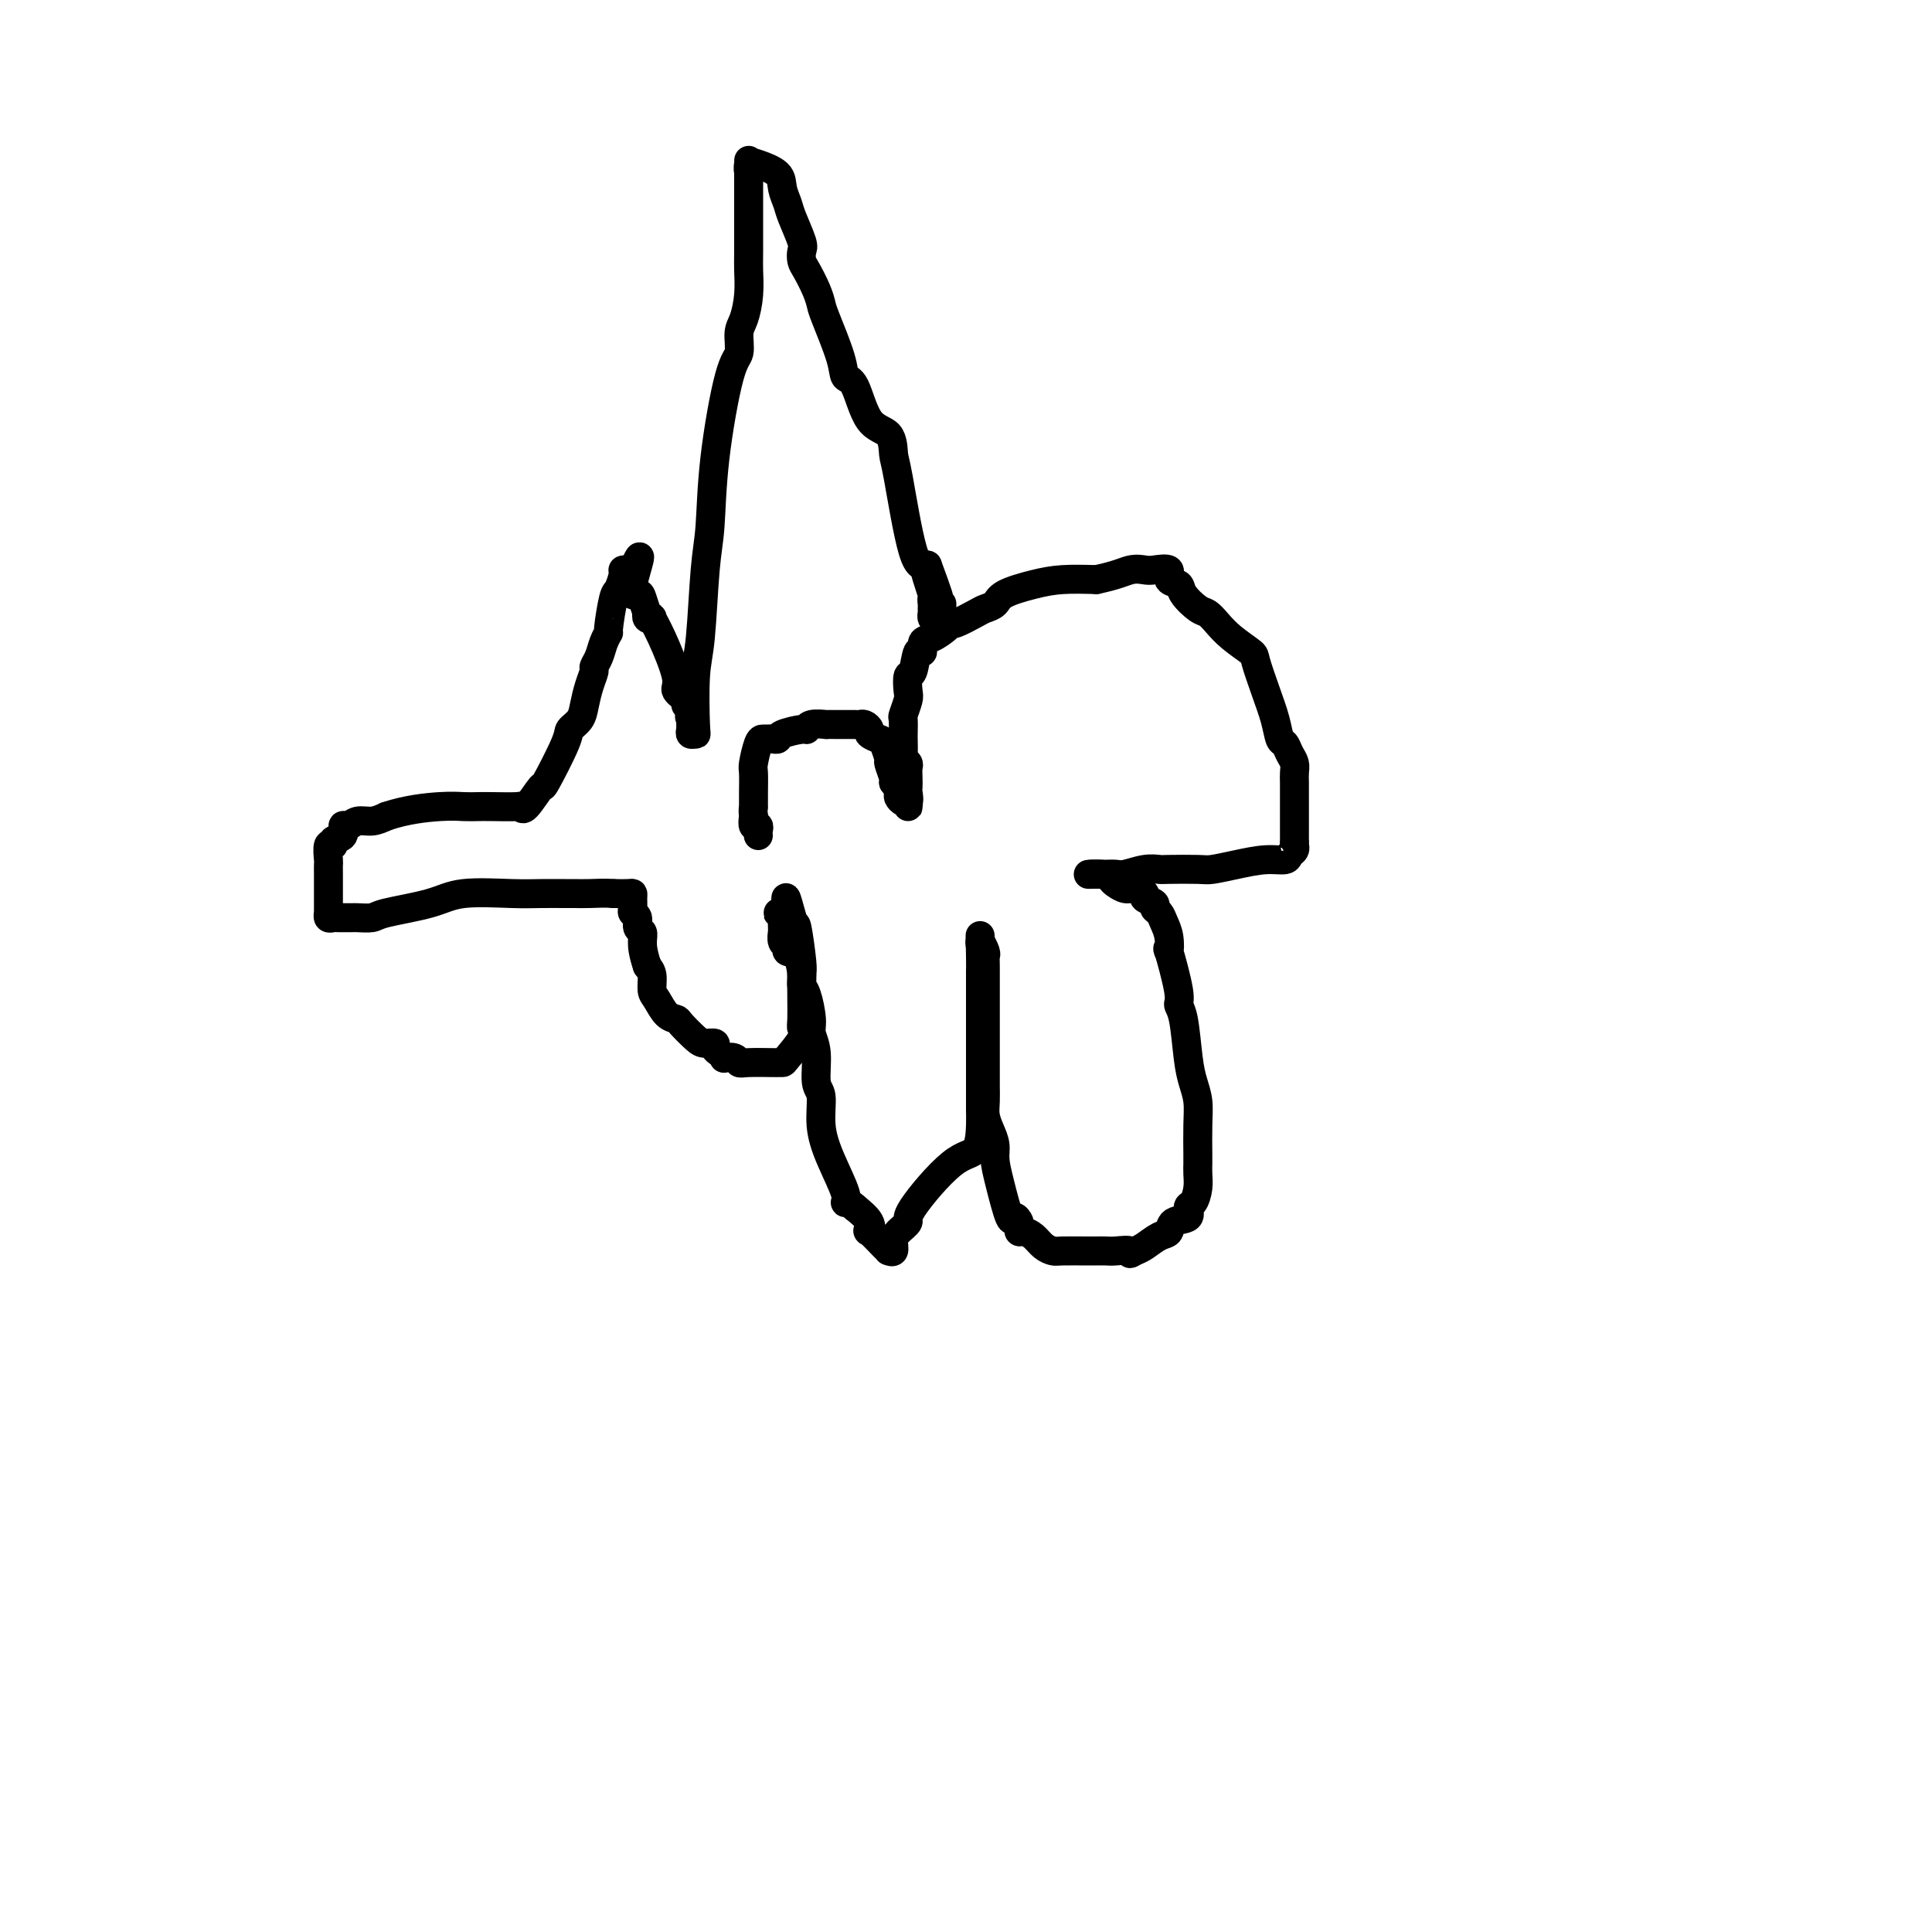 <svg viewBox='0 0 400 400' version='1.1' xmlns='http://www.w3.org/2000/svg' xmlns:xlink='http://www.w3.org/1999/xlink'><g fill='none' stroke='#000000' stroke-width='6' stroke-linecap='round' stroke-linejoin='round'><path d='M157,173c-0.030,-0.298 -0.060,-0.595 0,-1c0.060,-0.405 0.208,-0.917 0,-1c-0.208,-0.083 -0.774,0.262 -1,0c-0.226,-0.262 -0.113,-1.131 0,-2'/><path d='M156,169c-0.155,-1.104 -0.042,-1.865 0,-2c0.042,-0.135 0.014,0.356 0,0c-0.014,-0.356 -0.015,-1.560 0,-3c0.015,-1.440 0.046,-3.118 0,-4c-0.046,-0.882 -0.167,-0.969 0,-2c0.167,-1.031 0.623,-3.008 1,-4c0.377,-0.992 0.675,-1.001 1,-1c0.325,0.001 0.675,0.010 1,0c0.325,-0.010 0.623,-0.040 1,0c0.377,0.040 0.834,0.151 1,0c0.166,-0.151 0.042,-0.562 1,-1c0.958,-0.438 2.998,-0.902 4,-1c1.002,-0.098 0.968,0.170 1,0c0.032,-0.170 0.132,-0.778 1,-1c0.868,-0.222 2.504,-0.060 3,0c0.496,0.060 -0.148,0.016 0,0c0.148,-0.016 1.086,-0.004 2,0c0.914,0.004 1.803,0.000 2,0c0.197,-0.000 -0.297,0.003 0,0c0.297,-0.003 1.384,-0.012 2,0c0.616,0.012 0.760,0.045 1,0c0.240,-0.045 0.575,-0.169 1,0c0.425,0.169 0.941,0.631 1,1c0.059,0.369 -0.339,0.646 0,1c0.339,0.354 1.415,0.785 2,1c0.585,0.215 0.679,0.215 1,1c0.321,0.785 0.870,2.355 1,3c0.130,0.645 -0.157,0.366 0,1c0.157,0.634 0.759,2.181 1,3c0.241,0.819 0.120,0.909 0,1'/><path d='M185,162c1.310,1.810 1.083,0.333 1,0c-0.083,-0.333 -0.024,0.476 0,1c0.024,0.524 0.012,0.762 0,1'/><path d='M186,164c0.110,0.471 -0.114,0.649 0,1c0.114,0.351 0.566,0.876 1,1c0.434,0.124 0.848,-0.152 1,0c0.152,0.152 0.041,0.733 0,1c-0.041,0.267 -0.012,0.219 0,0c0.012,-0.219 0.006,-0.610 0,-1'/><path d='M188,166c0.310,-0.108 0.084,-1.377 0,-2c-0.084,-0.623 -0.026,-0.601 0,-1c0.026,-0.399 0.021,-1.218 0,-2c-0.021,-0.782 -0.058,-1.527 0,-2c0.058,-0.473 0.212,-0.673 0,-1c-0.212,-0.327 -0.789,-0.782 -1,-1c-0.211,-0.218 -0.056,-0.199 0,-1c0.056,-0.801 0.014,-2.422 0,-3c-0.014,-0.578 -0.000,-0.112 0,0c0.000,0.112 -0.014,-0.128 0,-1c0.014,-0.872 0.055,-2.375 0,-3c-0.055,-0.625 -0.208,-0.374 0,-1c0.208,-0.626 0.776,-2.131 1,-3c0.224,-0.869 0.103,-1.103 0,-2c-0.103,-0.897 -0.186,-2.458 0,-3c0.186,-0.542 0.643,-0.067 1,-1c0.357,-0.933 0.614,-3.276 1,-4c0.386,-0.724 0.902,0.170 1,0c0.098,-0.170 -0.222,-1.403 0,-2c0.222,-0.597 0.987,-0.559 2,-1c1.013,-0.441 2.273,-1.361 3,-2c0.727,-0.639 0.920,-0.996 1,-1c0.080,-0.004 0.049,0.347 1,0c0.951,-0.347 2.886,-1.392 4,-2c1.114,-0.608 1.408,-0.780 2,-1c0.592,-0.220 1.482,-0.490 2,-1c0.518,-0.510 0.665,-1.260 2,-2c1.335,-0.740 3.860,-1.468 6,-2c2.140,-0.532 3.897,-0.866 6,-1c2.103,-0.134 4.551,-0.067 7,0'/><path d='M227,120c4.362,-0.915 5.766,-1.702 7,-2c1.234,-0.298 2.300,-0.105 3,0c0.700,0.105 1.036,0.124 2,0c0.964,-0.124 2.555,-0.390 3,0c0.445,0.390 -0.257,1.438 0,2c0.257,0.562 1.472,0.639 2,1c0.528,0.361 0.370,1.005 1,2c0.630,0.995 2.050,2.340 3,3c0.950,0.660 1.430,0.635 2,1c0.570,0.365 1.230,1.121 2,2c0.770,0.879 1.649,1.883 3,3c1.351,1.117 3.174,2.349 4,3c0.826,0.651 0.655,0.723 1,2c0.345,1.277 1.205,3.760 2,6c0.795,2.240 1.523,4.238 2,6c0.477,1.762 0.702,3.287 1,4c0.298,0.713 0.668,0.614 1,1c0.332,0.386 0.625,1.257 1,2c0.375,0.743 0.833,1.359 1,2c0.167,0.641 0.045,1.306 0,2c-0.045,0.694 -0.012,1.418 0,2c0.012,0.582 0.003,1.022 0,3c-0.003,1.978 -0.001,5.494 0,7c0.001,1.506 0.000,1.002 0,1c-0.000,-0.002 -0.000,0.499 0,1'/><path d='M268,174c-0.001,2.389 -0.004,1.361 0,1c0.004,-0.361 0.014,-0.054 0,0c-0.014,0.054 -0.053,-0.144 0,0c0.053,0.144 0.196,0.630 0,1c-0.196,0.370 -0.732,0.625 -1,1c-0.268,0.375 -0.270,0.871 -1,1c-0.730,0.129 -2.189,-0.109 -4,0c-1.811,0.109 -3.976,0.565 -6,1c-2.024,0.435 -3.909,0.847 -5,1c-1.091,0.153 -1.388,0.045 -3,0c-1.612,-0.045 -4.539,-0.026 -6,0c-1.461,0.026 -1.456,0.060 -2,0c-0.544,-0.060 -1.637,-0.212 -3,0c-1.363,0.212 -2.995,0.789 -4,1c-1.005,0.211 -1.384,0.057 -2,0c-0.616,-0.057 -1.469,-0.015 -2,0c-0.531,0.015 -0.740,0.004 -1,0c-0.260,-0.004 -0.570,-0.001 -1,0c-0.430,0.001 -0.980,0.000 -1,0c-0.020,-0.000 0.490,-0.000 1,0'/><path d='M227,181c-3.598,0.106 -0.595,-0.130 1,0c1.595,0.130 1.780,0.626 2,1c0.220,0.374 0.473,0.625 1,1c0.527,0.375 1.326,0.874 2,1c0.674,0.126 1.223,-0.121 2,0c0.777,0.121 1.780,0.609 2,1c0.220,0.391 -0.345,0.685 0,1c0.345,0.315 1.599,0.653 2,1c0.401,0.347 -0.050,0.705 0,1c0.050,0.295 0.600,0.527 1,1c0.400,0.473 0.651,1.188 1,2c0.349,0.812 0.797,1.723 1,3c0.203,1.277 0.163,2.921 0,3c-0.163,0.079 -0.447,-1.407 0,0c0.447,1.407 1.625,5.706 2,8c0.375,2.294 -0.053,2.584 0,3c0.053,0.416 0.589,0.958 1,3c0.411,2.042 0.699,5.584 1,8c0.301,2.416 0.617,3.708 1,5c0.383,1.292 0.835,2.586 1,4c0.165,1.414 0.045,2.948 0,5c-0.045,2.052 -0.015,4.624 0,6c0.015,1.376 0.013,1.558 0,2c-0.013,0.442 -0.039,1.145 0,2c0.039,0.855 0.143,1.863 0,3c-0.143,1.137 -0.535,2.403 -1,3c-0.465,0.597 -1.005,0.526 -1,1c0.005,0.474 0.556,1.493 0,2c-0.556,0.507 -2.218,0.503 -3,1c-0.782,0.497 -0.684,1.494 -1,2c-0.316,0.506 -1.047,0.521 -2,1c-0.953,0.479 -2.130,1.423 -3,2c-0.870,0.577 -1.435,0.789 -2,1'/><path d='M235,259c-1.771,1.083 -0.698,0.290 -1,0c-0.302,-0.290 -1.979,-0.078 -3,0c-1.021,0.078 -1.386,0.021 -2,0c-0.614,-0.021 -1.477,-0.008 -2,0c-0.523,0.008 -0.706,0.010 -2,0c-1.294,-0.010 -3.698,-0.031 -5,0c-1.302,0.031 -1.501,0.114 -2,0c-0.499,-0.114 -1.297,-0.426 -2,-1c-0.703,-0.574 -1.312,-1.410 -2,-2c-0.688,-0.590 -1.456,-0.934 -2,-1c-0.544,-0.066 -0.866,0.146 -1,0c-0.134,-0.146 -0.081,-0.650 0,-1c0.081,-0.350 0.189,-0.548 0,-1c-0.189,-0.452 -0.677,-1.160 -1,-1c-0.323,0.160 -0.482,1.186 -1,0c-0.518,-1.186 -1.397,-4.586 -2,-7c-0.603,-2.414 -0.932,-3.843 -1,-5c-0.068,-1.157 0.125,-2.044 0,-3c-0.125,-0.956 -0.570,-1.981 -1,-3c-0.430,-1.019 -0.847,-2.030 -1,-3c-0.153,-0.970 -0.041,-1.898 0,-3c0.041,-1.102 0.011,-2.378 0,-3c-0.011,-0.622 -0.003,-0.588 0,-1c0.003,-0.412 0.001,-1.269 0,-2c-0.001,-0.731 -0.000,-1.337 0,-3c0.000,-1.663 -0.000,-4.382 0,-6c0.000,-1.618 0.001,-2.134 0,-3c-0.001,-0.866 -0.004,-2.083 0,-4c0.004,-1.917 0.015,-4.536 0,-6c-0.015,-1.464 -0.056,-1.774 0,-2c0.056,-0.226 0.207,-0.369 0,-1c-0.207,-0.631 -0.774,-1.752 -1,-2c-0.226,-0.248 -0.113,0.376 0,1'/><path d='M203,196c-0.155,-5.119 -0.041,-0.416 0,2c0.041,2.416 0.011,2.544 0,3c-0.011,0.456 -0.003,1.238 0,2c0.003,0.762 0.001,1.502 0,3c-0.001,1.498 -0.000,3.753 0,5c0.000,1.247 0.000,1.484 0,2c-0.000,0.516 -0.000,1.309 0,2c0.000,0.691 0.000,1.280 0,2c-0.000,0.720 -0.000,1.572 0,2c0.000,0.428 0.000,0.433 0,1c-0.000,0.567 -0.001,1.697 0,3c0.001,1.303 0.003,2.779 0,4c-0.003,1.221 -0.013,2.187 0,3c0.013,0.813 0.047,1.474 0,3c-0.047,1.526 -0.177,3.918 -1,5c-0.823,1.082 -2.340,0.856 -5,3c-2.660,2.144 -6.463,6.659 -8,9c-1.537,2.341 -0.808,2.508 -1,3c-0.192,0.492 -1.305,1.309 -2,2c-0.695,0.691 -0.972,1.256 -1,2c-0.028,0.744 0.191,1.666 0,2c-0.191,0.334 -0.794,0.081 -1,0c-0.206,-0.081 -0.014,0.012 0,0c0.014,-0.012 -0.148,-0.127 -1,-1c-0.852,-0.873 -2.393,-2.502 -3,-3c-0.607,-0.498 -0.279,0.135 0,0c0.279,-0.135 0.508,-1.039 0,-2c-0.508,-0.961 -1.754,-1.981 -3,-3'/><path d='M177,250c-1.730,-1.587 -2.056,-1.055 -2,-1c0.056,0.055 0.494,-0.366 0,-2c-0.494,-1.634 -1.921,-4.481 -3,-7c-1.079,-2.519 -1.810,-4.709 -2,-7c-0.190,-2.291 0.160,-4.684 0,-6c-0.160,-1.316 -0.830,-1.557 -1,-3c-0.170,-1.443 0.161,-4.088 0,-6c-0.161,-1.912 -0.813,-3.090 -1,-4c-0.187,-0.910 0.092,-1.550 0,-3c-0.092,-1.450 -0.554,-3.708 -1,-5c-0.446,-1.292 -0.875,-1.617 -1,-2c-0.125,-0.383 0.054,-0.822 0,-2c-0.054,-1.178 -0.340,-3.094 -1,-4c-0.660,-0.906 -1.694,-0.803 -2,-1c-0.306,-0.197 0.114,-0.696 0,-1c-0.114,-0.304 -0.763,-0.414 -1,-1c-0.237,-0.586 -0.062,-1.649 0,-2c0.062,-0.351 0.012,0.011 0,0c-0.012,-0.011 0.015,-0.395 0,-1c-0.015,-0.605 -0.071,-1.430 0,-2c0.071,-0.570 0.270,-0.885 0,-1c-0.270,-0.115 -1.011,-0.031 -1,0c0.011,0.031 0.772,0.008 1,0c0.228,-0.008 -0.078,-0.002 0,0c0.078,0.002 0.539,0.001 1,0'/><path d='M163,189c-0.901,-6.596 0.347,-1.087 1,1c0.653,2.087 0.711,0.752 1,2c0.289,1.248 0.810,5.080 1,7c0.190,1.920 0.050,1.929 0,3c-0.050,1.071 -0.011,3.205 0,4c0.011,0.795 -0.008,0.252 0,1c0.008,0.748 0.042,2.789 0,4c-0.042,1.211 -0.159,1.592 0,2c0.159,0.408 0.593,0.841 0,2c-0.593,1.159 -2.214,3.042 -3,4c-0.786,0.958 -0.736,0.990 -1,1c-0.264,0.010 -0.843,-0.001 -1,0c-0.157,0.001 0.108,0.014 -1,0c-1.108,-0.014 -3.588,-0.056 -5,0c-1.412,0.056 -1.754,0.208 -2,0c-0.246,-0.208 -0.396,-0.776 -1,-1c-0.604,-0.224 -1.663,-0.102 -2,0c-0.337,0.102 0.047,0.185 0,0c-0.047,-0.185 -0.525,-0.639 -1,-1c-0.475,-0.361 -0.947,-0.629 -1,-1c-0.053,-0.371 0.313,-0.845 0,-1c-0.313,-0.155 -1.305,0.010 -2,0c-0.695,-0.010 -1.093,-0.195 -2,-1c-0.907,-0.805 -2.324,-2.231 -3,-3c-0.676,-0.769 -0.611,-0.881 -1,-1c-0.389,-0.119 -1.231,-0.245 -2,-1c-0.769,-0.755 -1.464,-2.141 -2,-3c-0.536,-0.859 -0.914,-1.193 -1,-2c-0.086,-0.807 0.118,-2.088 0,-3c-0.118,-0.912 -0.559,-1.456 -1,-2'/><path d='M134,200c-0.863,-2.567 -1.020,-3.983 -1,-5c0.020,-1.017 0.216,-1.633 0,-2c-0.216,-0.367 -0.842,-0.483 -1,-1c-0.158,-0.517 0.154,-1.435 0,-2c-0.154,-0.565 -0.775,-0.778 -1,-1c-0.225,-0.222 -0.055,-0.452 0,-1c0.055,-0.548 -0.006,-1.415 0,-2c0.006,-0.585 0.079,-0.888 0,-1c-0.079,-0.112 -0.308,-0.032 -1,0c-0.692,0.032 -1.846,0.016 -3,0'/><path d='M127,185c-1.584,-0.155 -3.545,-0.041 -5,0c-1.455,0.041 -2.405,0.009 -3,0c-0.595,-0.009 -0.835,0.003 -2,0c-1.165,-0.003 -3.254,-0.023 -5,0c-1.746,0.023 -3.148,0.087 -6,0c-2.852,-0.087 -7.153,-0.325 -10,0c-2.847,0.325 -4.240,1.211 -7,2c-2.760,0.789 -6.886,1.479 -9,2c-2.114,0.521 -2.216,0.872 -3,1c-0.784,0.128 -2.252,0.034 -3,0c-0.748,-0.034 -0.778,-0.010 -1,0c-0.222,0.010 -0.638,0.004 -1,0c-0.362,-0.004 -0.671,-0.005 -1,0c-0.329,0.005 -0.676,0.015 -1,0c-0.324,-0.015 -0.623,-0.057 -1,0c-0.377,0.057 -0.833,0.213 -1,0c-0.167,-0.213 -0.045,-0.795 0,-1c0.045,-0.205 0.012,-0.034 0,0c-0.012,0.034 -0.003,-0.068 0,-1c0.003,-0.932 -0.000,-2.692 0,-4c0.000,-1.308 0.004,-2.164 0,-3c-0.004,-0.836 -0.017,-1.653 0,-2c0.017,-0.347 0.065,-0.224 0,-1c-0.065,-0.776 -0.242,-2.450 0,-3c0.242,-0.550 0.904,0.026 1,0c0.096,-0.026 -0.376,-0.652 0,-1c0.376,-0.348 1.598,-0.418 2,-1c0.402,-0.582 -0.017,-1.675 0,-2c0.017,-0.325 0.468,0.119 1,0c0.532,-0.119 1.143,-0.801 2,-1c0.857,-0.199 1.959,0.086 3,0c1.041,-0.086 2.020,-0.543 3,-1'/><path d='M80,169c4.086,-1.381 8.300,-1.834 11,-2c2.700,-0.166 3.886,-0.046 5,0c1.114,0.046 2.156,0.017 3,0c0.844,-0.017 1.491,-0.020 3,0c1.509,0.020 3.878,0.065 5,0c1.122,-0.065 0.995,-0.241 1,0c0.005,0.241 0.143,0.899 1,0c0.857,-0.899 2.432,-3.357 3,-4c0.568,-0.643 0.127,0.527 1,-1c0.873,-1.527 3.060,-5.752 4,-8c0.940,-2.248 0.634,-2.518 1,-3c0.366,-0.482 1.404,-1.175 2,-2c0.596,-0.825 0.751,-1.781 1,-3c0.249,-1.219 0.591,-2.700 1,-4c0.409,-1.300 0.884,-2.419 1,-3c0.116,-0.581 -0.127,-0.623 0,-1c0.127,-0.377 0.626,-1.089 1,-2c0.374,-0.911 0.625,-2.021 1,-3c0.375,-0.979 0.875,-1.828 1,-2c0.125,-0.172 -0.125,0.332 0,-1c0.125,-1.332 0.625,-4.501 1,-6c0.375,-1.499 0.625,-1.330 1,-2c0.375,-0.670 0.874,-2.180 1,-3c0.126,-0.820 -0.120,-0.952 0,-1c0.120,-0.048 0.606,-0.014 1,0c0.394,0.014 0.697,0.007 1,0'/><path d='M131,118c2.891,-6.401 0.617,0.098 0,3c-0.617,2.902 0.422,2.207 1,2c0.578,-0.207 0.695,0.075 1,1c0.305,0.925 0.799,2.495 1,3c0.201,0.505 0.111,-0.053 0,0c-0.111,0.053 -0.242,0.718 0,1c0.242,0.282 0.858,0.183 1,0c0.142,-0.183 -0.189,-0.449 0,0c0.189,0.449 0.897,1.613 2,4c1.103,2.387 2.600,5.997 3,8c0.400,2.003 -0.299,2.399 0,3c0.299,0.601 1.596,1.409 2,2c0.404,0.591 -0.083,0.967 0,1c0.083,0.033 0.738,-0.276 1,0c0.262,0.276 0.131,1.138 0,2'/><path d='M143,148c1.856,4.881 0.496,2.082 0,1c-0.496,-1.082 -0.129,-0.448 0,0c0.129,0.448 0.021,0.710 0,1c-0.021,0.290 0.046,0.609 0,1c-0.046,0.391 -0.206,0.855 0,1c0.206,0.145 0.776,-0.028 1,0c0.224,0.028 0.102,0.258 0,-2c-0.102,-2.258 -0.184,-7.002 0,-10c0.184,-2.998 0.633,-4.249 1,-8c0.367,-3.751 0.652,-10.000 1,-14c0.348,-4.000 0.758,-5.750 1,-9c0.242,-3.250 0.316,-7.999 1,-14c0.684,-6.001 1.977,-13.254 3,-17c1.023,-3.746 1.777,-3.983 2,-5c0.223,-1.017 -0.084,-2.812 0,-4c0.084,-1.188 0.558,-1.769 1,-3c0.442,-1.231 0.850,-3.112 1,-5c0.150,-1.888 0.040,-3.783 0,-5c-0.040,-1.217 -0.011,-1.755 0,-4c0.011,-2.245 0.003,-6.198 0,-8c-0.003,-1.802 -0.001,-1.452 0,-2c0.001,-0.548 0.000,-1.992 0,-3c-0.000,-1.008 -0.000,-1.579 0,-2c0.000,-0.421 0.000,-0.692 0,-1c-0.000,-0.308 -0.000,-0.654 0,-1'/><path d='M155,35c0.016,-3.968 0.056,-0.886 0,0c-0.056,0.886 -0.208,-0.422 0,-1c0.208,-0.578 0.775,-0.425 2,0c1.225,0.425 3.106,1.122 4,2c0.894,0.878 0.800,1.936 1,3c0.200,1.064 0.694,2.134 1,3c0.306,0.866 0.424,1.529 1,3c0.576,1.471 1.611,3.752 2,5c0.389,1.248 0.132,1.465 0,2c-0.132,0.535 -0.140,1.387 0,2c0.140,0.613 0.426,0.985 1,2c0.574,1.015 1.434,2.671 2,4c0.566,1.329 0.837,2.329 1,3c0.163,0.671 0.219,1.013 1,3c0.781,1.987 2.286,5.618 3,8c0.714,2.382 0.636,3.514 1,4c0.364,0.486 1.171,0.327 2,2c0.829,1.673 1.681,5.177 3,7c1.319,1.823 3.105,1.964 4,3c0.895,1.036 0.900,2.969 1,4c0.100,1.031 0.296,1.162 1,5c0.704,3.838 1.915,11.382 3,15c1.085,3.618 2.042,3.309 3,3'/><path d='M192,117c4.735,12.754 1.073,4.138 0,2c-1.073,-2.138 0.445,2.202 1,4c0.555,1.798 0.149,1.055 0,1c-0.149,-0.055 -0.041,0.577 0,1c0.041,0.423 0.014,0.637 0,1c-0.014,0.363 -0.014,0.873 0,1c0.014,0.127 0.042,-0.130 0,0c-0.042,0.130 -0.155,0.649 0,1c0.155,0.351 0.577,0.536 1,1c0.423,0.464 0.845,1.206 1,1c0.155,-0.206 0.041,-1.362 0,-2c-0.041,-0.638 -0.011,-0.759 0,-1c0.011,-0.241 0.003,-0.603 0,-1c-0.003,-0.397 -0.001,-0.828 0,-1c0.001,-0.172 0.000,-0.086 0,0'/></g>
</svg>